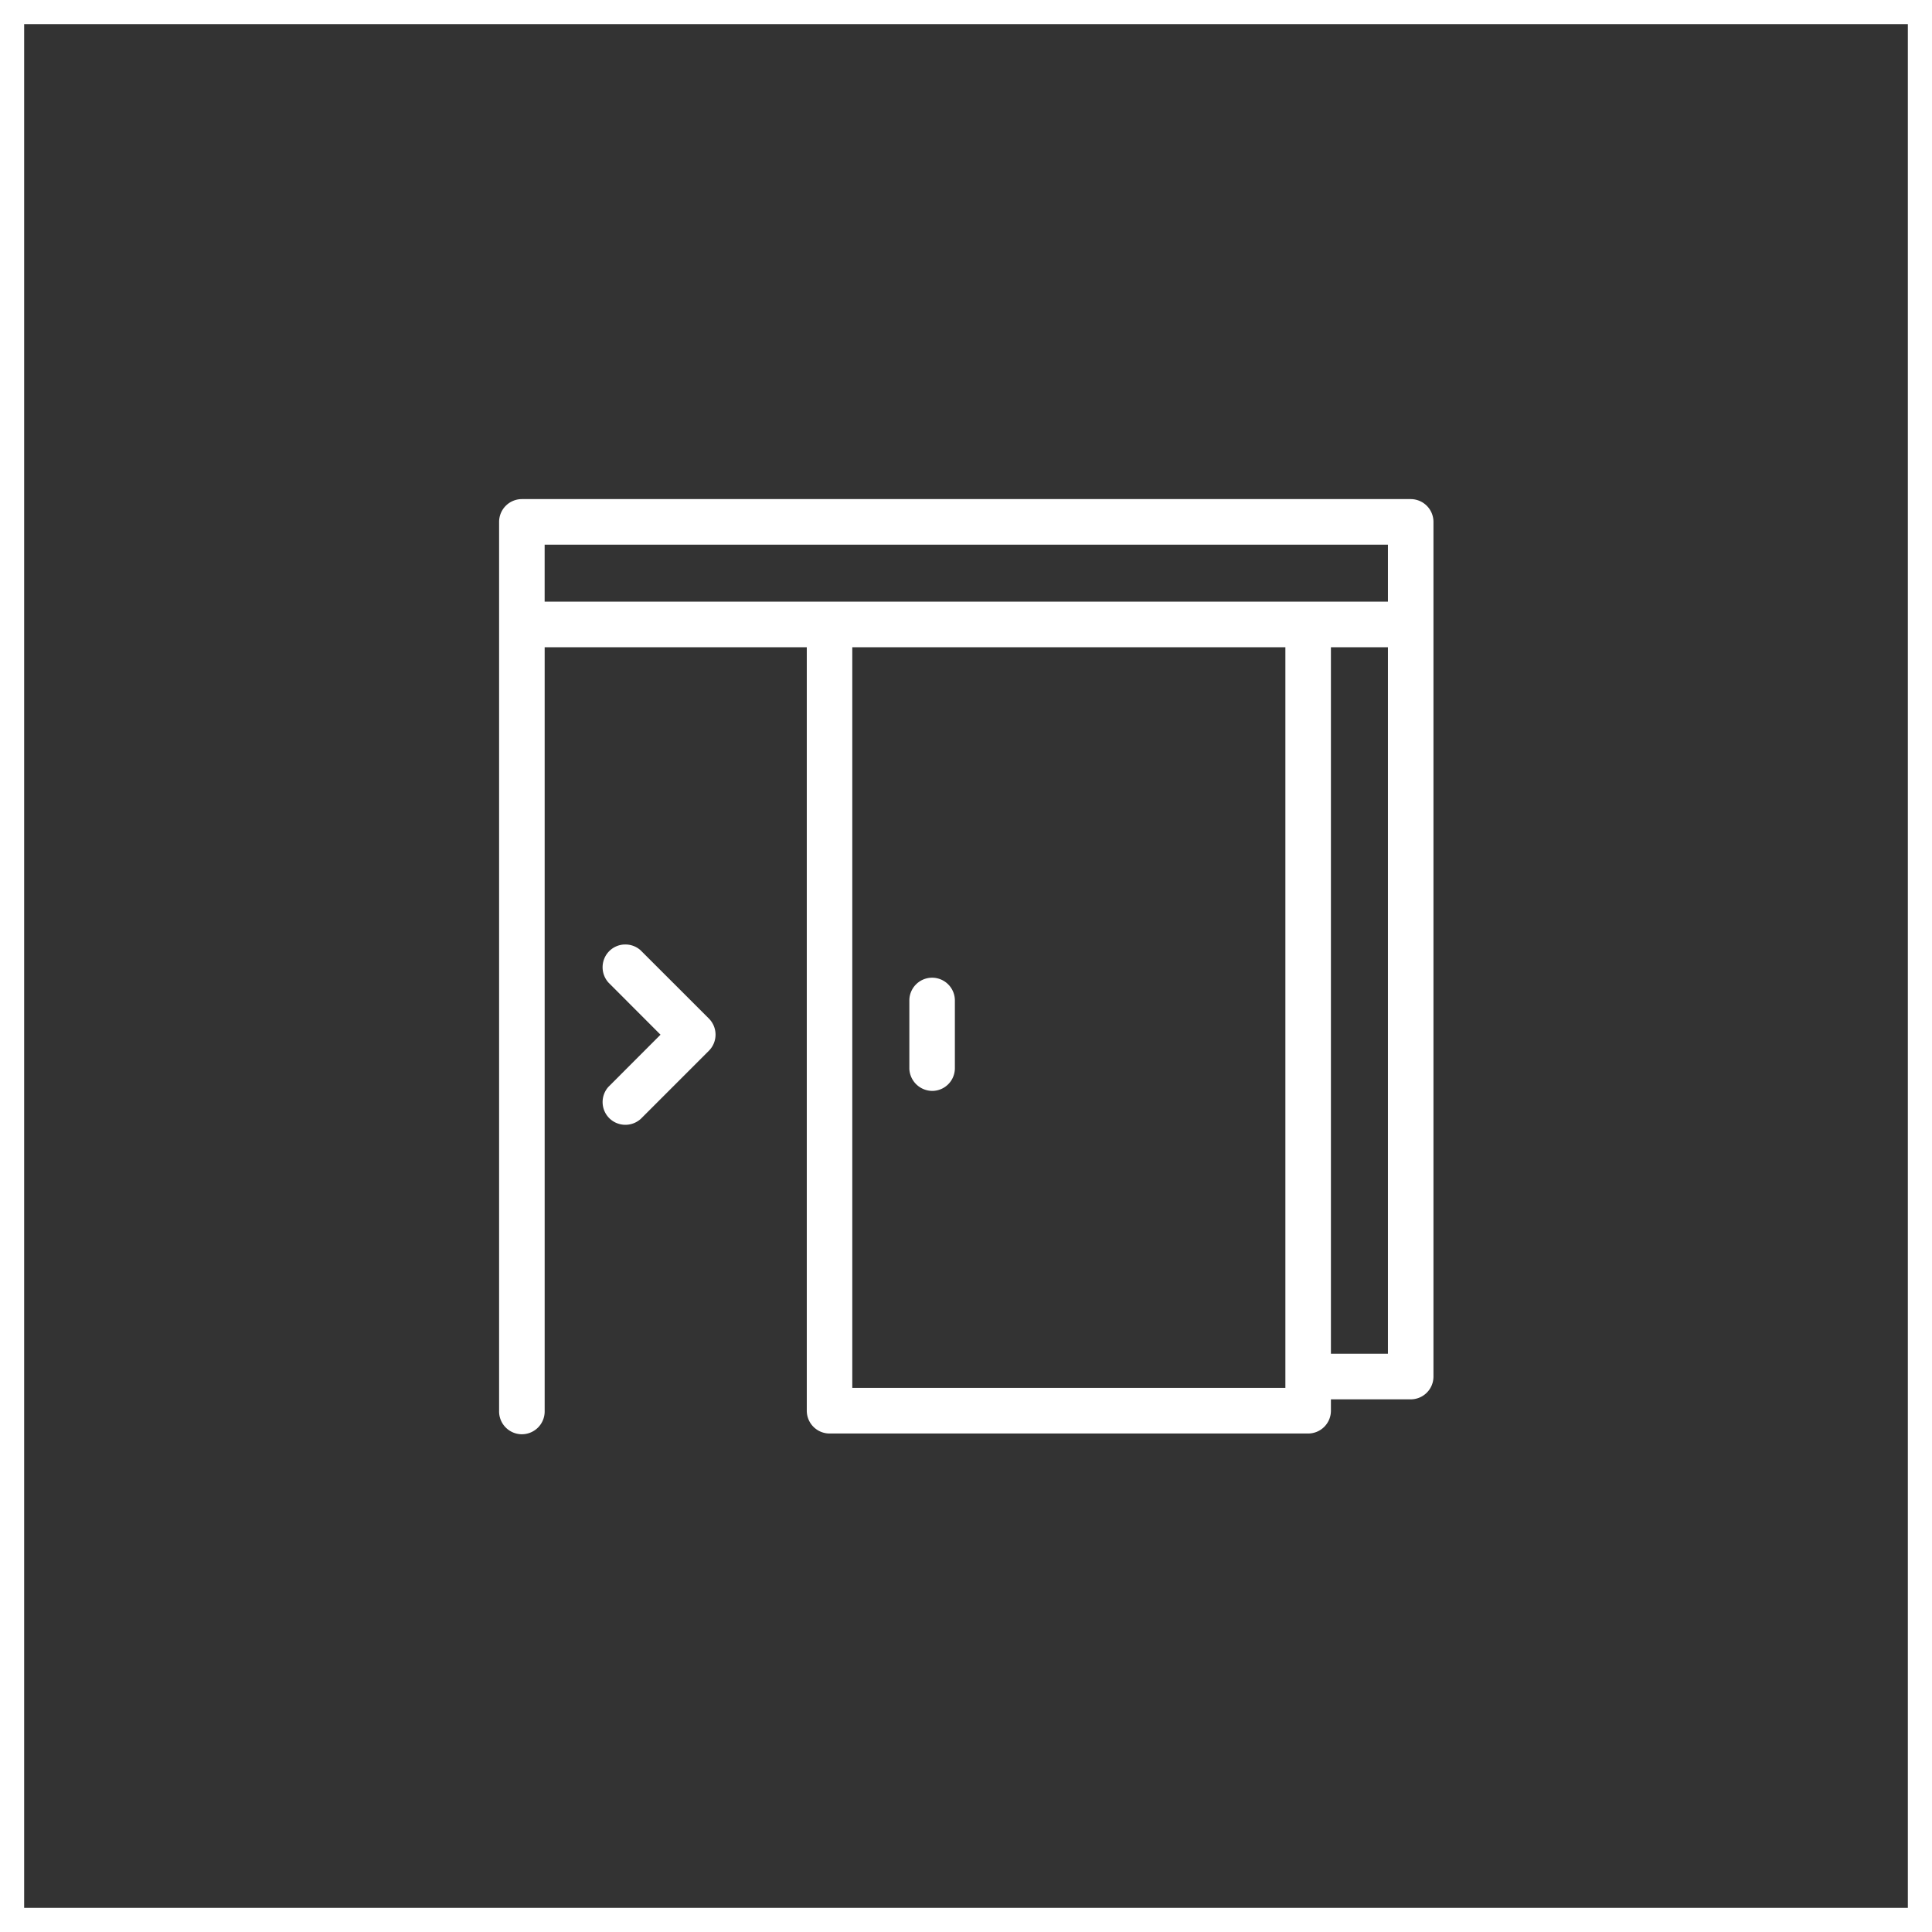 <svg xmlns="http://www.w3.org/2000/svg" width="120" height="120" viewBox="0 0 120 120">
  <rect x="0" y="0" width="120" height="120" fill="#333333" stroke="none"/>
  <g id="Group_8317" data-name="Group 8317" transform="translate(-4038 -48)">
    <g id="Rectangle_3662" data-name="Rectangle 3662" transform="translate(4038 48)" fill="none" stroke="#fff" stroke-width="1.5">
      <rect width="120" height="120" stroke="none"/>
      <rect x="0.75" y="0.75" width="118.5" height="118.5" fill="none"/>
    </g>
    <g id="Group_8278" data-name="Group 8278" transform="translate(3575.784 -677.669)">
      <path id="Path_13322" data-name="Path 13322" d="M549.839,756.669H494.63a1.416,1.416,0,0,0-1.414,1.415v55.208a1.42,1.42,0,0,0,1.384,1.461h.031a1.418,1.418,0,0,0,1.415-1.384v-47.5h16.281v47.423a1.416,1.416,0,0,0,1.414,1.415h29.728a1.416,1.416,0,0,0,1.413-1.414v-.708l4.955,0a1.415,1.415,0,0,0,1.414-1.413V758.084A1.416,1.416,0,0,0,549.839,756.669Zm-7.786,55.206h-26.9V765.869h26.9Zm6.37-2.122h-3.541V765.869h3.541Zm0-46.713H496.045V759.5h52.378Z" fill="#fff"/>
      <path id="Path_13323" data-name="Path 13323" d="M520.141,793.427a1.412,1.412,0,0,0,1.384-1.384v-4.232a1.415,1.415,0,0,0-1.414-1.415h0a1.416,1.416,0,0,0-1.414,1.415v4.247A1.435,1.435,0,0,0,520.141,793.427Z" fill="#fff"/>
      <path id="Path_13324" data-name="Path 13324" d="M502.011,784.7a1.4,1.4,0,0,0-.949-.367H501a1.408,1.408,0,0,0-.983.454,1.423,1.423,0,0,0,0,1.92l3.225,3.229L500,793.182a1.417,1.417,0,0,0,.1,1.978,1.423,1.423,0,0,0,1.92,0l4.226-4.227a1.416,1.416,0,0,0,0-2Z" fill="#fff"/>
    </g>
  </g>
</svg>
